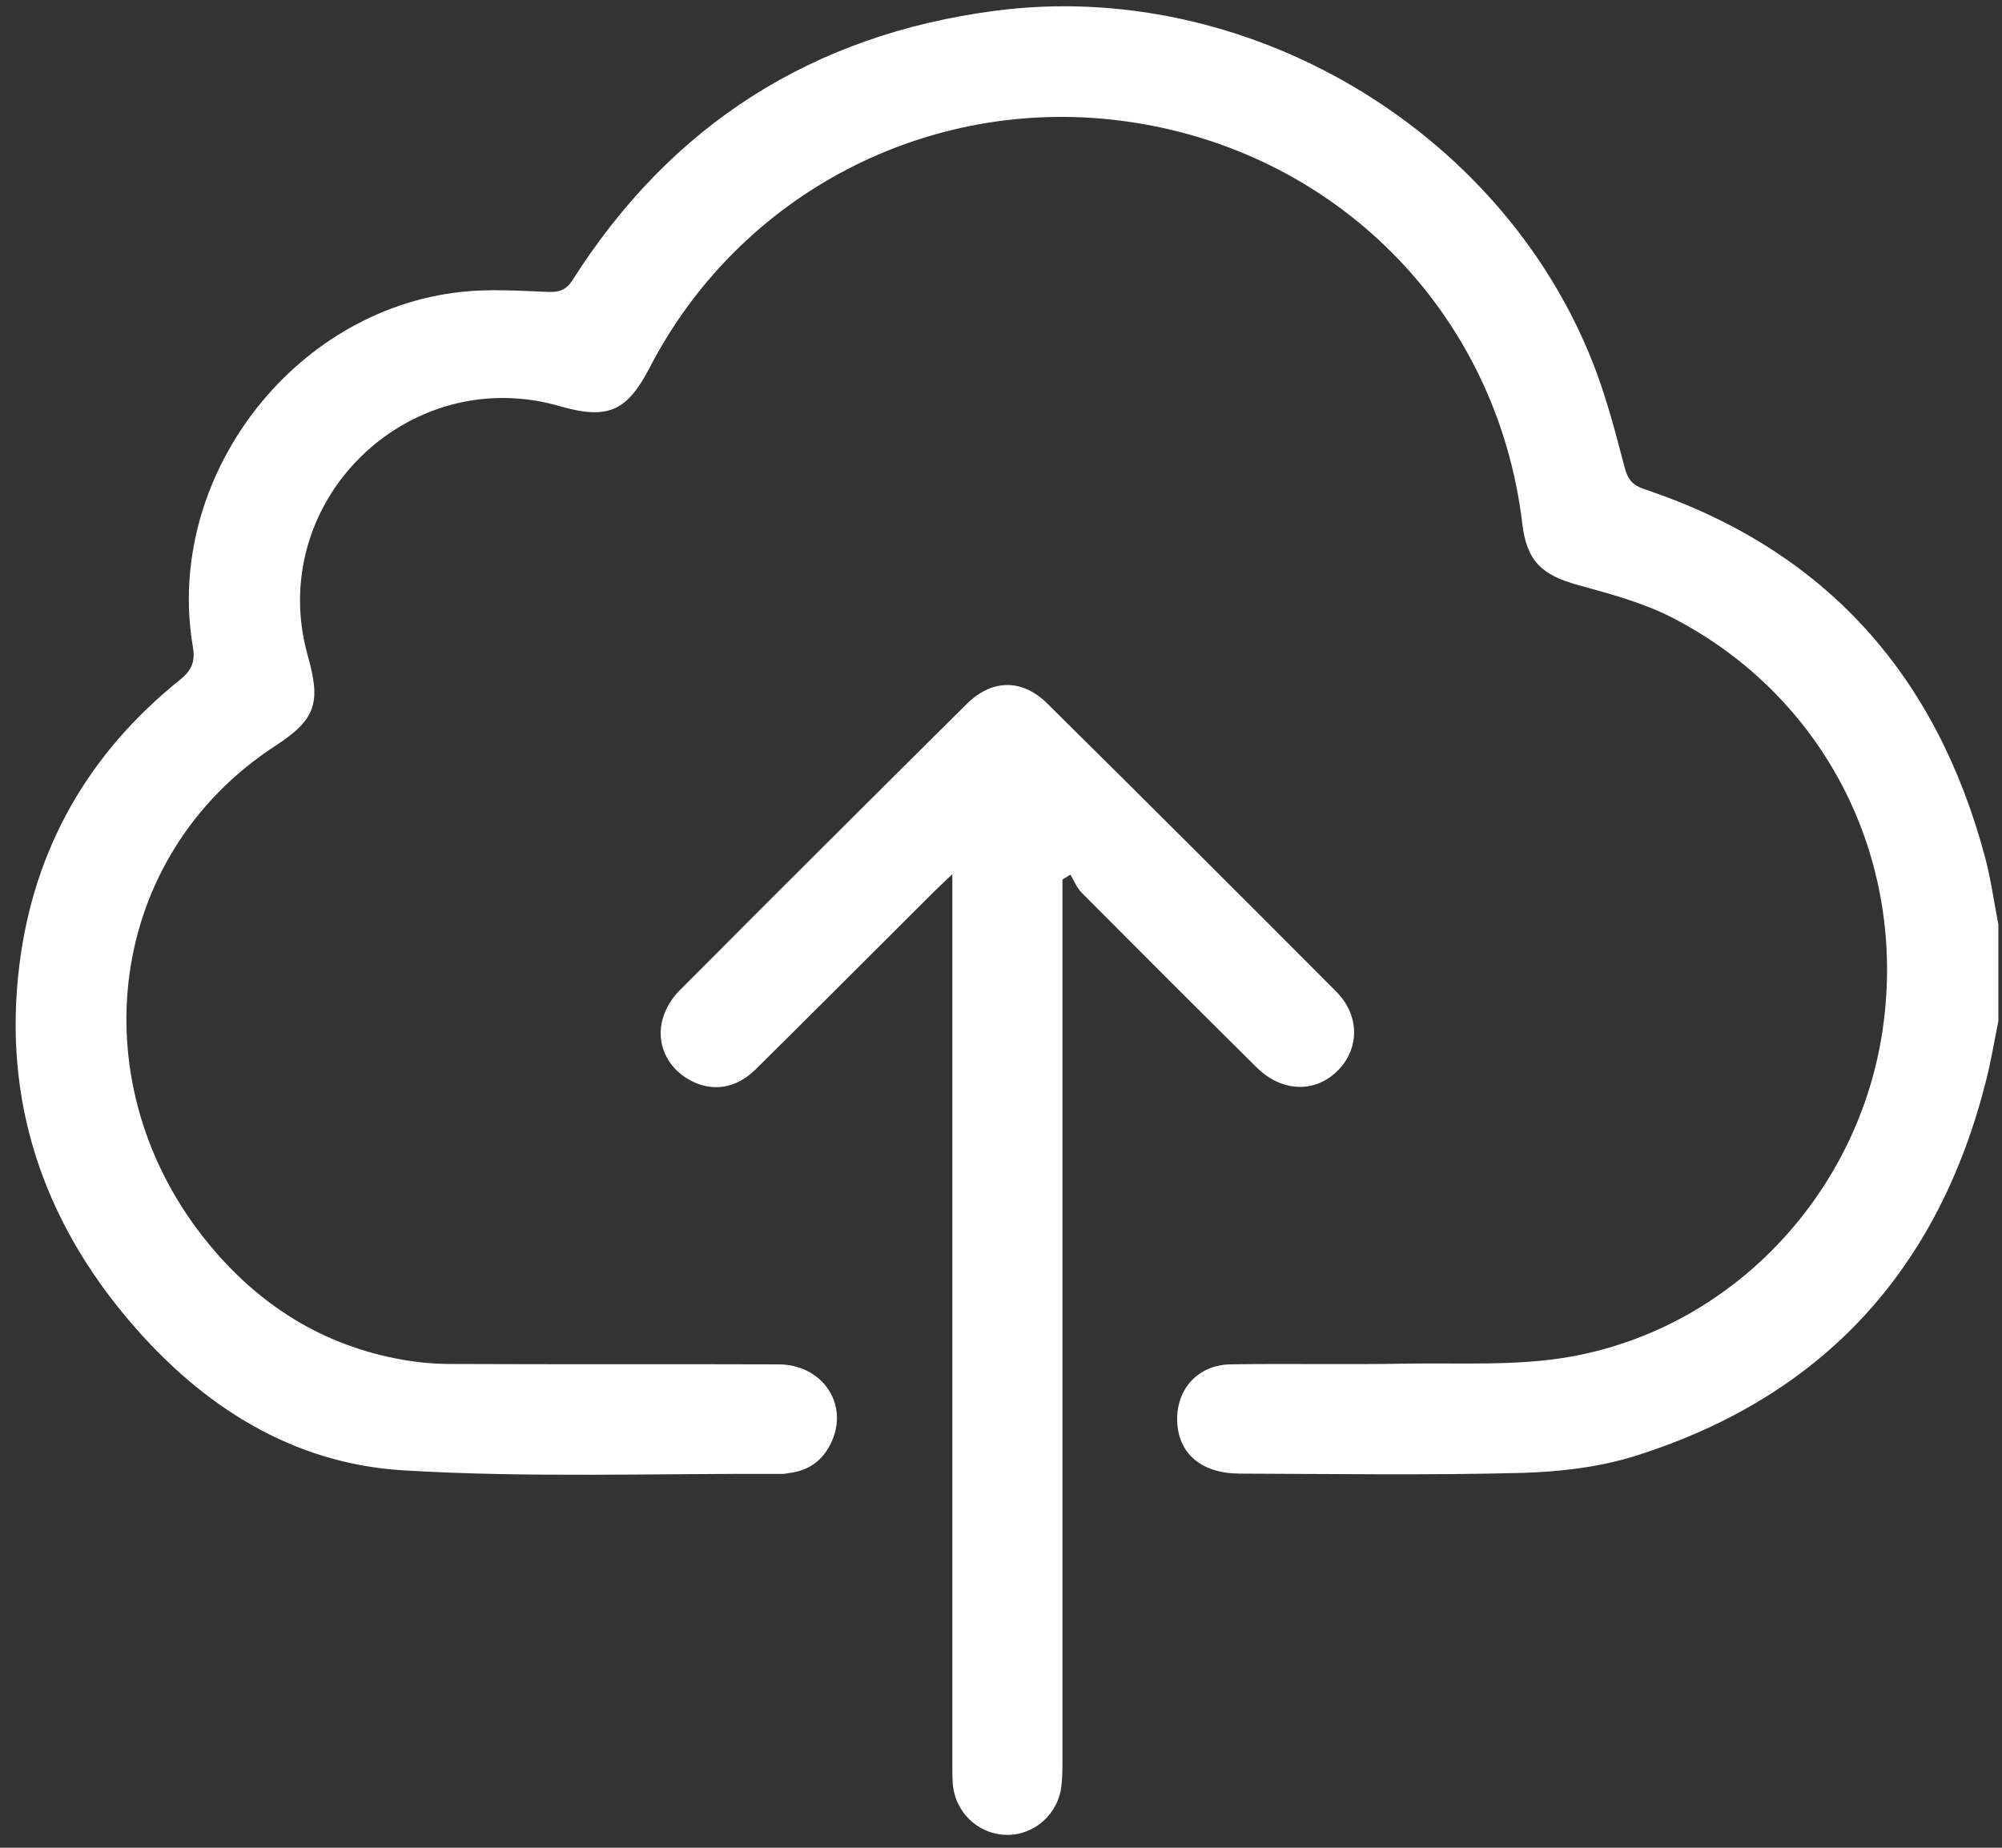<svg width="104" height="96" viewBox="0 0 104 96" fill="none" xmlns="http://www.w3.org/2000/svg">
<rect x="0" y="0" width="104" height="96" fill="#333333" stroke="none"/>
<g clip-path="url(#clip0_907_10334)">
<path d="M103.812 53.047C103.607 54.05 103.443 55.06 103.195 56.052C100.74 65.912 94.735 72.544 84.998 75.628C83.082 76.235 80.992 76.474 78.973 76.527C74.114 76.651 69.252 76.577 64.39 76.561C62.385 76.553 61.18 75.493 61.151 73.782C61.124 72.141 62.249 70.91 63.943 70.884C66.959 70.839 69.978 70.902 72.994 70.849C75.869 70.796 78.803 70.987 81.606 70.483C90.083 68.961 96.62 61.904 97.817 53.384C99.057 44.585 94.79 36.179 86.888 32.1C85.365 31.315 83.652 30.857 81.984 30.398C80.072 29.873 79.311 29.136 79.08 27.205C77.768 16.179 69.316 7.693 58.23 6.271C48.176 4.982 38.434 10.079 33.771 19.061C32.577 21.36 31.604 21.83 29.072 21.101C22.907 19.321 17.01 23.378 15.81 29.053C15.454 30.743 15.526 32.429 15.997 34.1C16.685 36.537 16.39 37.391 14.305 38.748C5.547 44.458 4.134 56.047 10.523 64.228C13.1 67.526 16.398 69.757 20.558 70.579C21.47 70.759 22.415 70.862 23.345 70.865C29.045 70.892 34.745 70.865 40.445 70.886C42.655 70.894 44.035 72.83 43.261 74.763C42.857 75.774 42.118 76.386 41.019 76.529C40.886 76.548 40.753 76.577 40.62 76.577C34.051 76.545 27.465 76.789 20.917 76.389C15.185 76.039 10.518 73.058 6.813 68.736C2.217 63.382 0.126 57.16 1.012 50.101C1.767 44.068 4.605 39.123 9.361 35.309C9.972 34.819 10.148 34.349 10.02 33.612C8.531 24.898 15.14 16.123 23.954 15.166C25.439 15.004 26.955 15.107 28.455 15.166C29.056 15.19 29.41 15.075 29.753 14.537C34.867 6.486 42.195 1.816 51.653 0.565C64.677 -1.162 77.939 6.648 82.742 18.838C83.436 20.597 83.915 22.448 84.396 24.28C84.561 24.909 84.798 25.206 85.42 25.415C94.822 28.555 100.591 35.062 103.118 44.53C103.424 45.678 103.584 46.866 103.812 48.035V53.05V53.047Z" fill="white"/>
<path d="M49.464 45.426C49.012 45.858 48.746 46.099 48.493 46.354C45.41 49.425 42.341 52.509 39.245 55.567C38.197 56.601 36.923 56.749 35.758 56.073C34.631 55.418 34.062 54.172 34.434 52.904C34.586 52.384 34.905 51.857 35.29 51.472C40.248 46.492 45.224 41.528 50.217 36.577C51.523 35.28 53.092 35.253 54.4 36.547C59.419 41.514 64.419 46.502 69.404 51.507C70.646 52.753 70.638 54.482 69.486 55.63C68.313 56.8 66.587 56.749 65.284 55.461C62.239 52.445 59.209 49.417 56.188 46.38C55.935 46.126 55.797 45.757 55.605 45.442C55.467 45.527 55.331 45.611 55.193 45.696V46.845C55.193 61.684 55.193 76.522 55.193 91.361C55.193 91.828 55.193 92.297 55.142 92.761C54.988 94.239 53.743 95.35 52.297 95.331C50.799 95.31 49.581 94.135 49.49 92.61C49.467 92.21 49.472 91.809 49.472 91.409C49.472 76.537 49.472 61.666 49.472 46.792V45.431L49.464 45.426Z" fill="white"/>
</g>
<defs>
<clipPath id="clip0_907_10334">
<rect width="103" height="95" fill="white" transform="translate(0.812 0.326)"/>
</clipPath>
</defs>
</svg>
